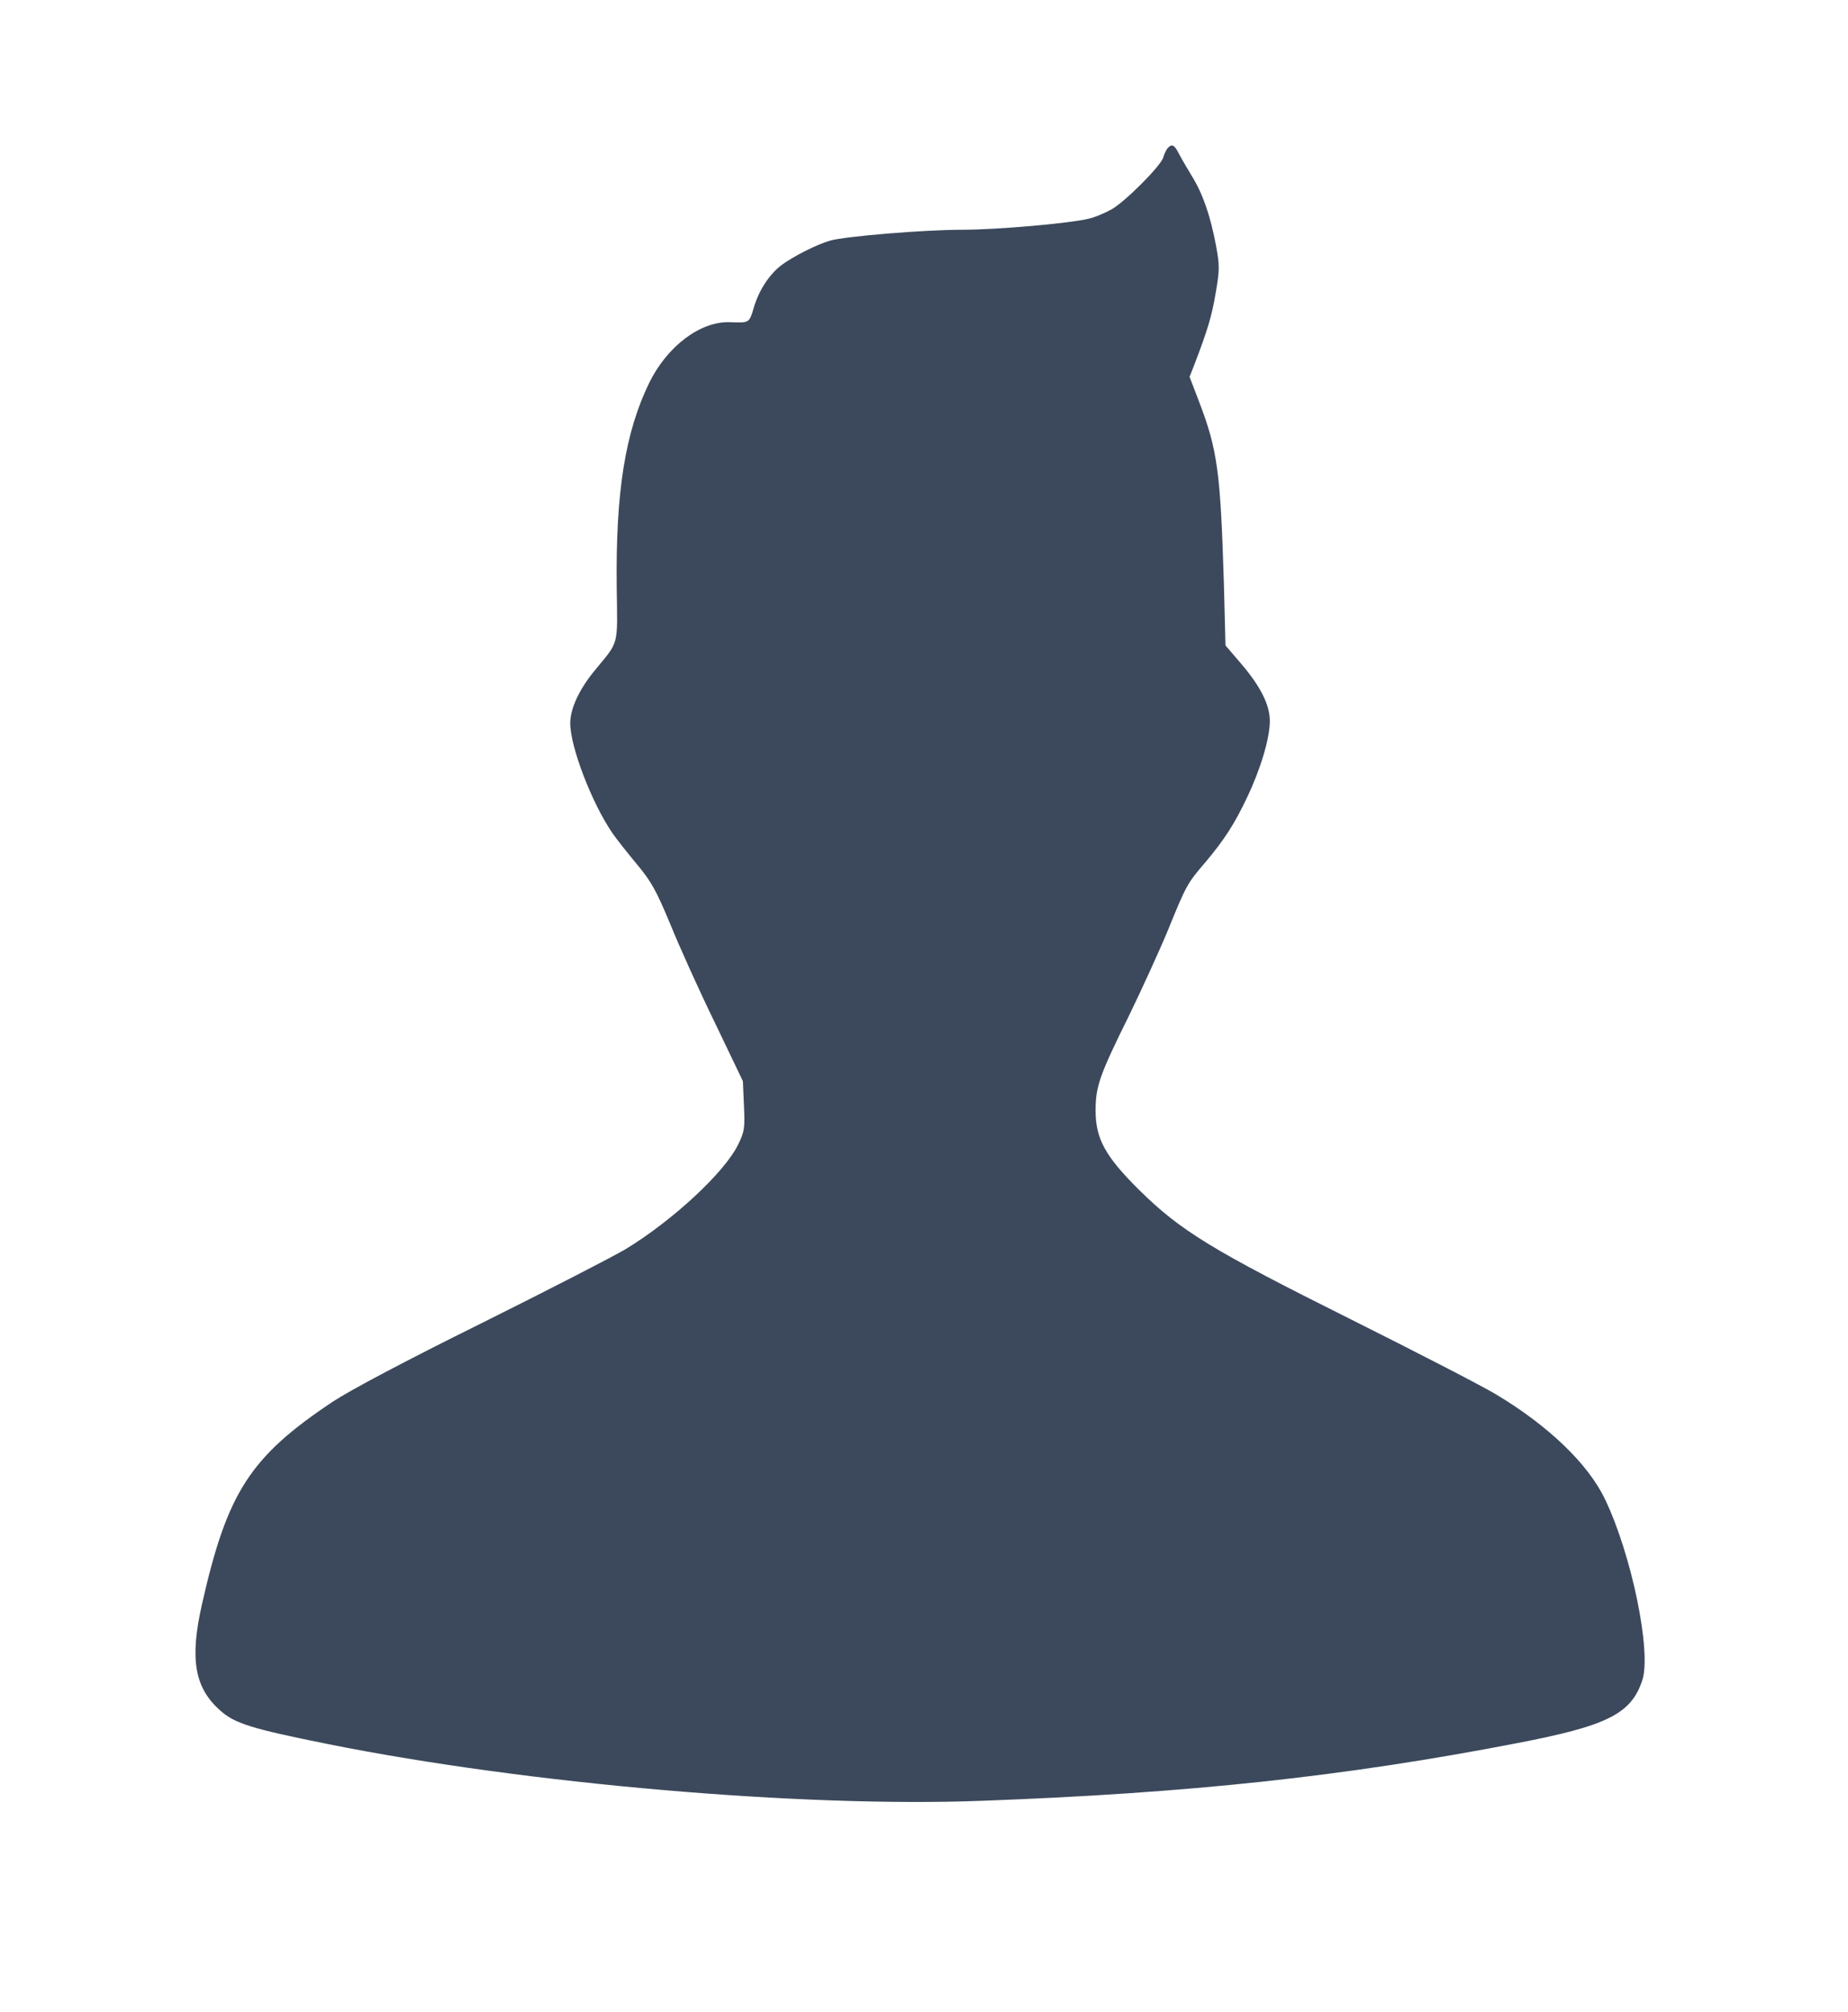  <svg version="1.0" xmlns="http://www.w3.org/2000/svg" width="700pt" height="762pt" viewBox="0 0 700 762" preserveAspectRatio="xMidYMid meet">
<g transform="translate(0,762) scale(0.1,-0.1)" fill="#3c495c" stroke="none">
<path d="M4422 7058 c-5 -7 -13 -23 -16 -35 -10 -32 -144 -167 -196 -196 -25
-14 -65 -31 -90 -36 -72 -17 -344 -41 -475 -41 -145 0 -445 -25 -500 -41 -50
-14 -139 -59 -185 -93 -46 -35 -86 -96 -105 -162 -17 -57 -16 -57 -90 -54
-112 4 -238 -91 -306 -230 -91 -187 -127 -413 -123 -771 3 -232 11 -203 -85
-320 -58 -71 -91 -143 -91 -198 0 -89 82 -303 160 -416 15 -22 57 -75 92 -117
55 -66 74 -100 128 -230 34 -84 110 -252 169 -373 l105 -219 4 -93 c4 -85 2
-98 -22 -147 -51 -105 -247 -287 -426 -396 -47 -28 -292 -154 -545 -280 -293
-145 -498 -254 -565 -298 -313 -209 -399 -342 -495 -767 -47 -208 -28 -316 69
-402 56 -50 119 -69 412 -128 750 -150 1792 -240 2474 -214 787 29 1373 92
2025 218 344 66 434 111 476 239 35 107 -40 473 -141 684 -64 135 -217 281
-415 399 -55 33 -302 160 -550 284 -523 261 -643 334 -800 489 -129 128 -165
194 -165 301 0 91 15 134 127 360 48 99 115 245 148 325 68 167 72 175 141
255 72 86 110 144 159 248 51 107 85 223 85 287 0 61 -35 130 -108 216 l-60
70 -6 235 c-13 422 -24 505 -94 688 l-36 94 18 46 c51 133 66 184 81 272 15
88 15 103 1 180 -22 115 -50 196 -93 265 -20 33 -42 71 -50 87 -16 30 -25 33
-41 15z"></path>
</g>
</svg>